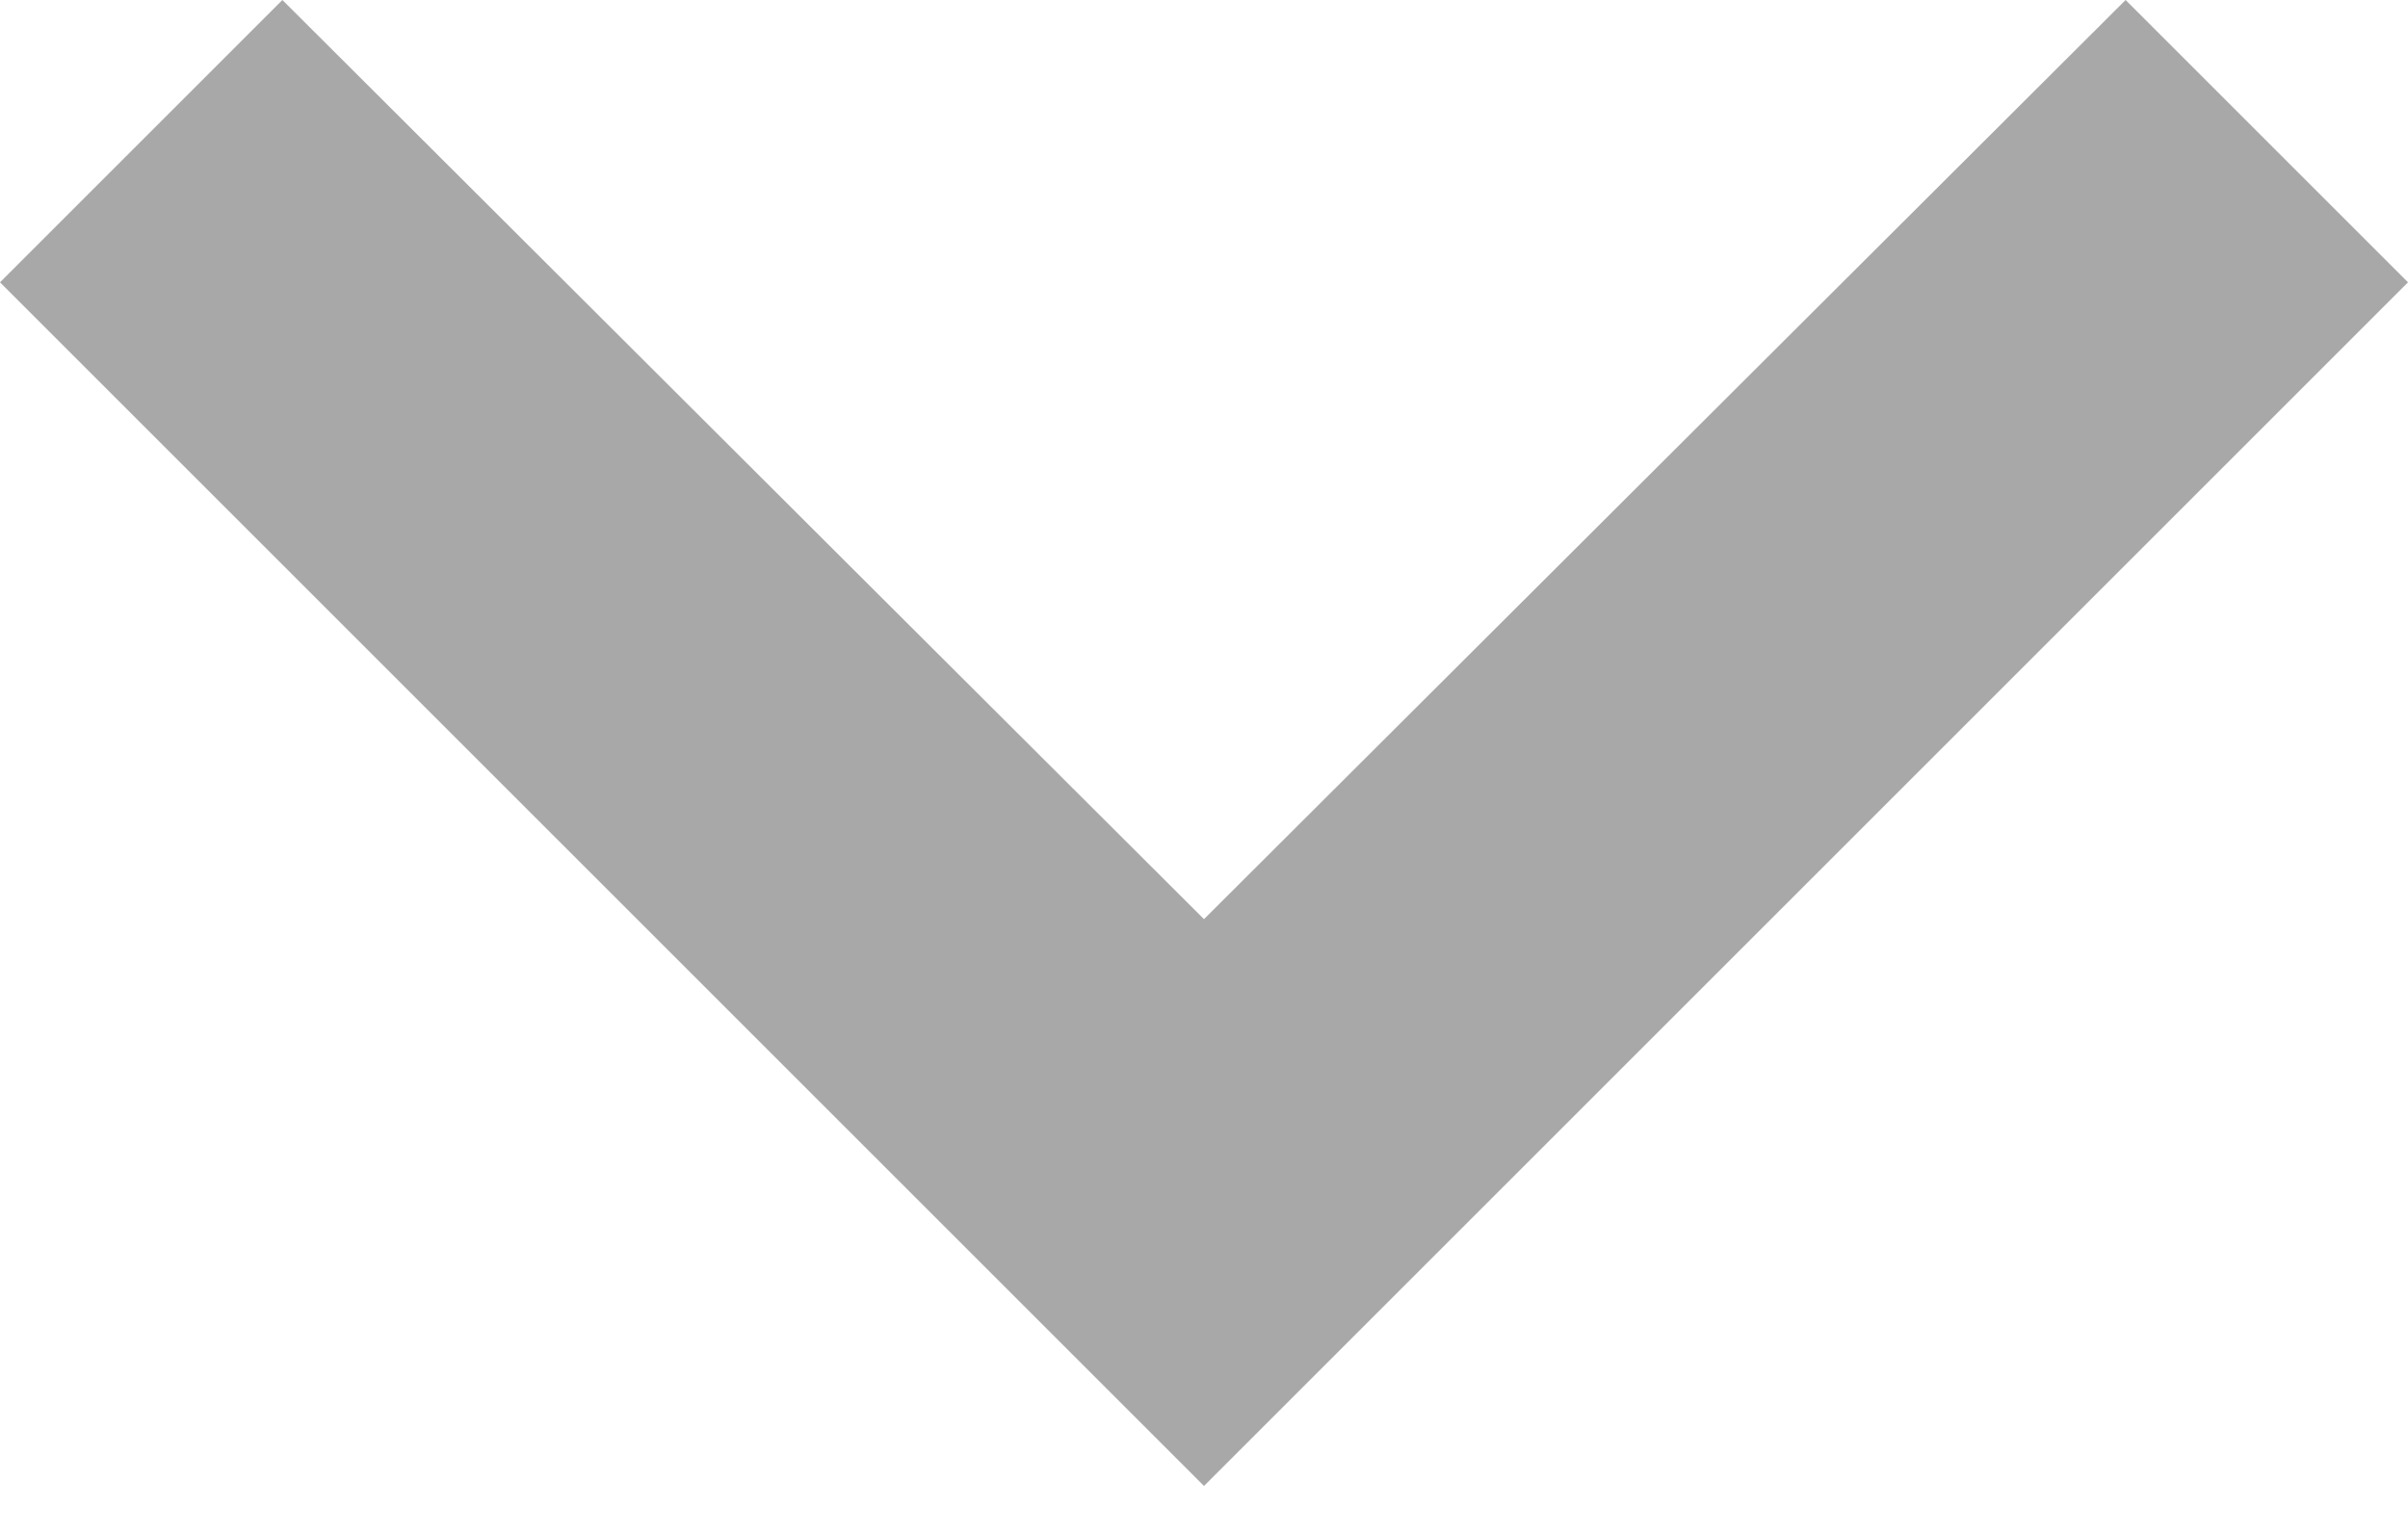 <svg xmlns="http://www.w3.org/2000/svg" xmlns:xlink="http://www.w3.org/1999/xlink" viewBox="0 0 11 7" width="11" height="7"><defs><path d="M1.29 0L5.5 4.2L9.71 0L11 1.29L5.5 6.79L0 1.29L1.29 0Z" id="a"/></defs><use xlink:href="#a" fill="#A8A8A8"/><use xlink:href="#a" fill-opacity="0" stroke="#000000" stroke-opacity="0"/></svg>